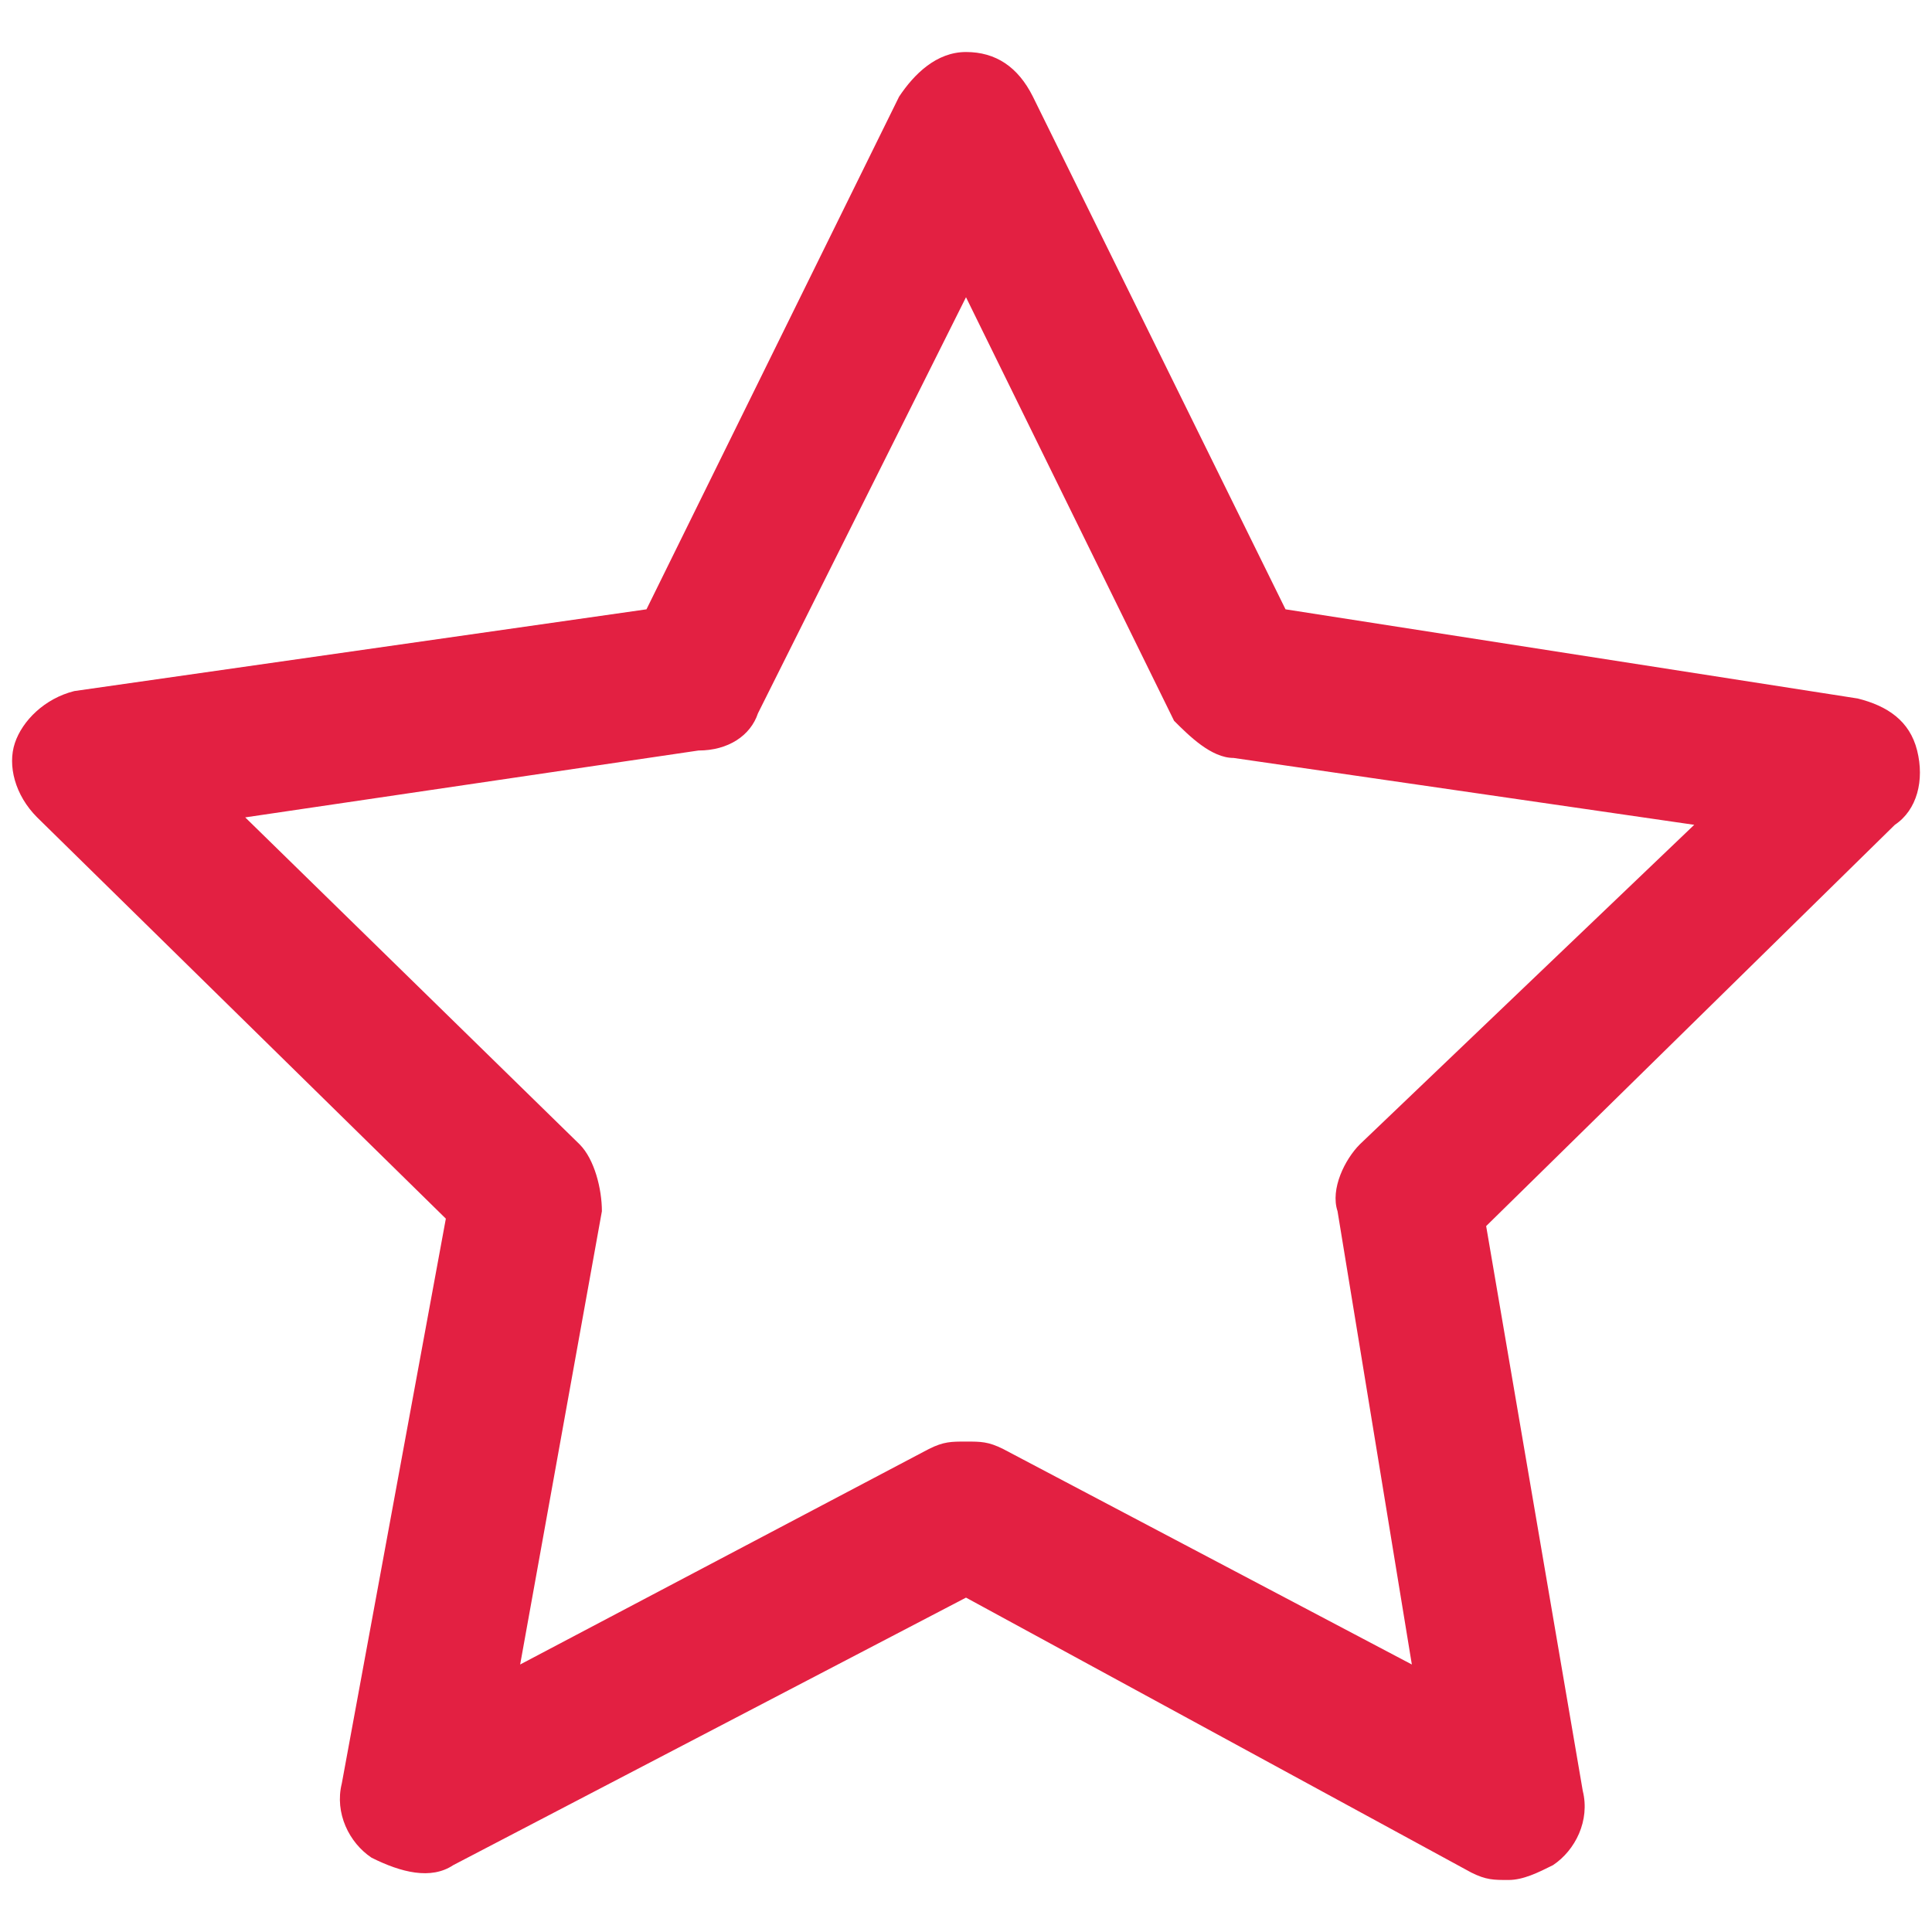 <?xml version="1.0" encoding="utf-8"?>
<!-- Generator: Adobe Illustrator 27.9.2, SVG Export Plug-In . SVG Version: 6.00 Build 0)  -->
<svg version="1.1" id="レイヤー_1" xmlns="http://www.w3.org/2000/svg" xmlns:xlink="http://www.w3.org/1999/xlink" x="0px"
	 y="0px" viewBox="0 0 26 26" style="enable-background:new 0 0 26 26;" xml:space="preserve">
<style type="text/css">
	.st0{fill:#E32042;}
</style>
<g>
	<path class="st0" d="M20.3,25.3c-0.2,0-0.3,0-0.5-0.1L13,21.5l-6.9,3.6c-0.3,0.2-0.7,0.1-1.1-0.1c-0.3-0.2-0.5-0.6-0.4-1L6,16.4
		L0.5,11c-0.3-0.3-0.4-0.7-0.3-1S0.6,9.4,1,9.3l7.7-1.1l3.4-6.9C12.3,1,12.6,0.7,13,0.7c0,0,0,0,0,0c0.4,0,0.7,0.2,0.9,0.6l3.4,6.9
		L25,9.4c0.4,0.1,0.7,0.3,0.8,0.7c0.1,0.4,0,0.8-0.3,1L20,16.5l1.3,7.6c0.1,0.4-0.1,0.8-0.4,1C20.7,25.2,20.5,25.3,20.3,25.3z
		 M13,19.4c0.2,0,0.3,0,0.5,0.1l5.5,2.9l-1-6.1c-0.1-0.3,0.1-0.7,0.3-0.9l4.5-4.3l-6.2-0.9c-0.3,0-0.6-0.3-0.8-0.5L13,4l-2.8,5.6
		c-0.1,0.3-0.4,0.5-0.8,0.5L3.3,11l4.5,4.4c0.2,0.2,0.3,0.6,0.3,0.9L7,22.4l5.5-2.9C12.7,19.4,12.8,19.4,13,19.4z"/>
</g>
</svg>
